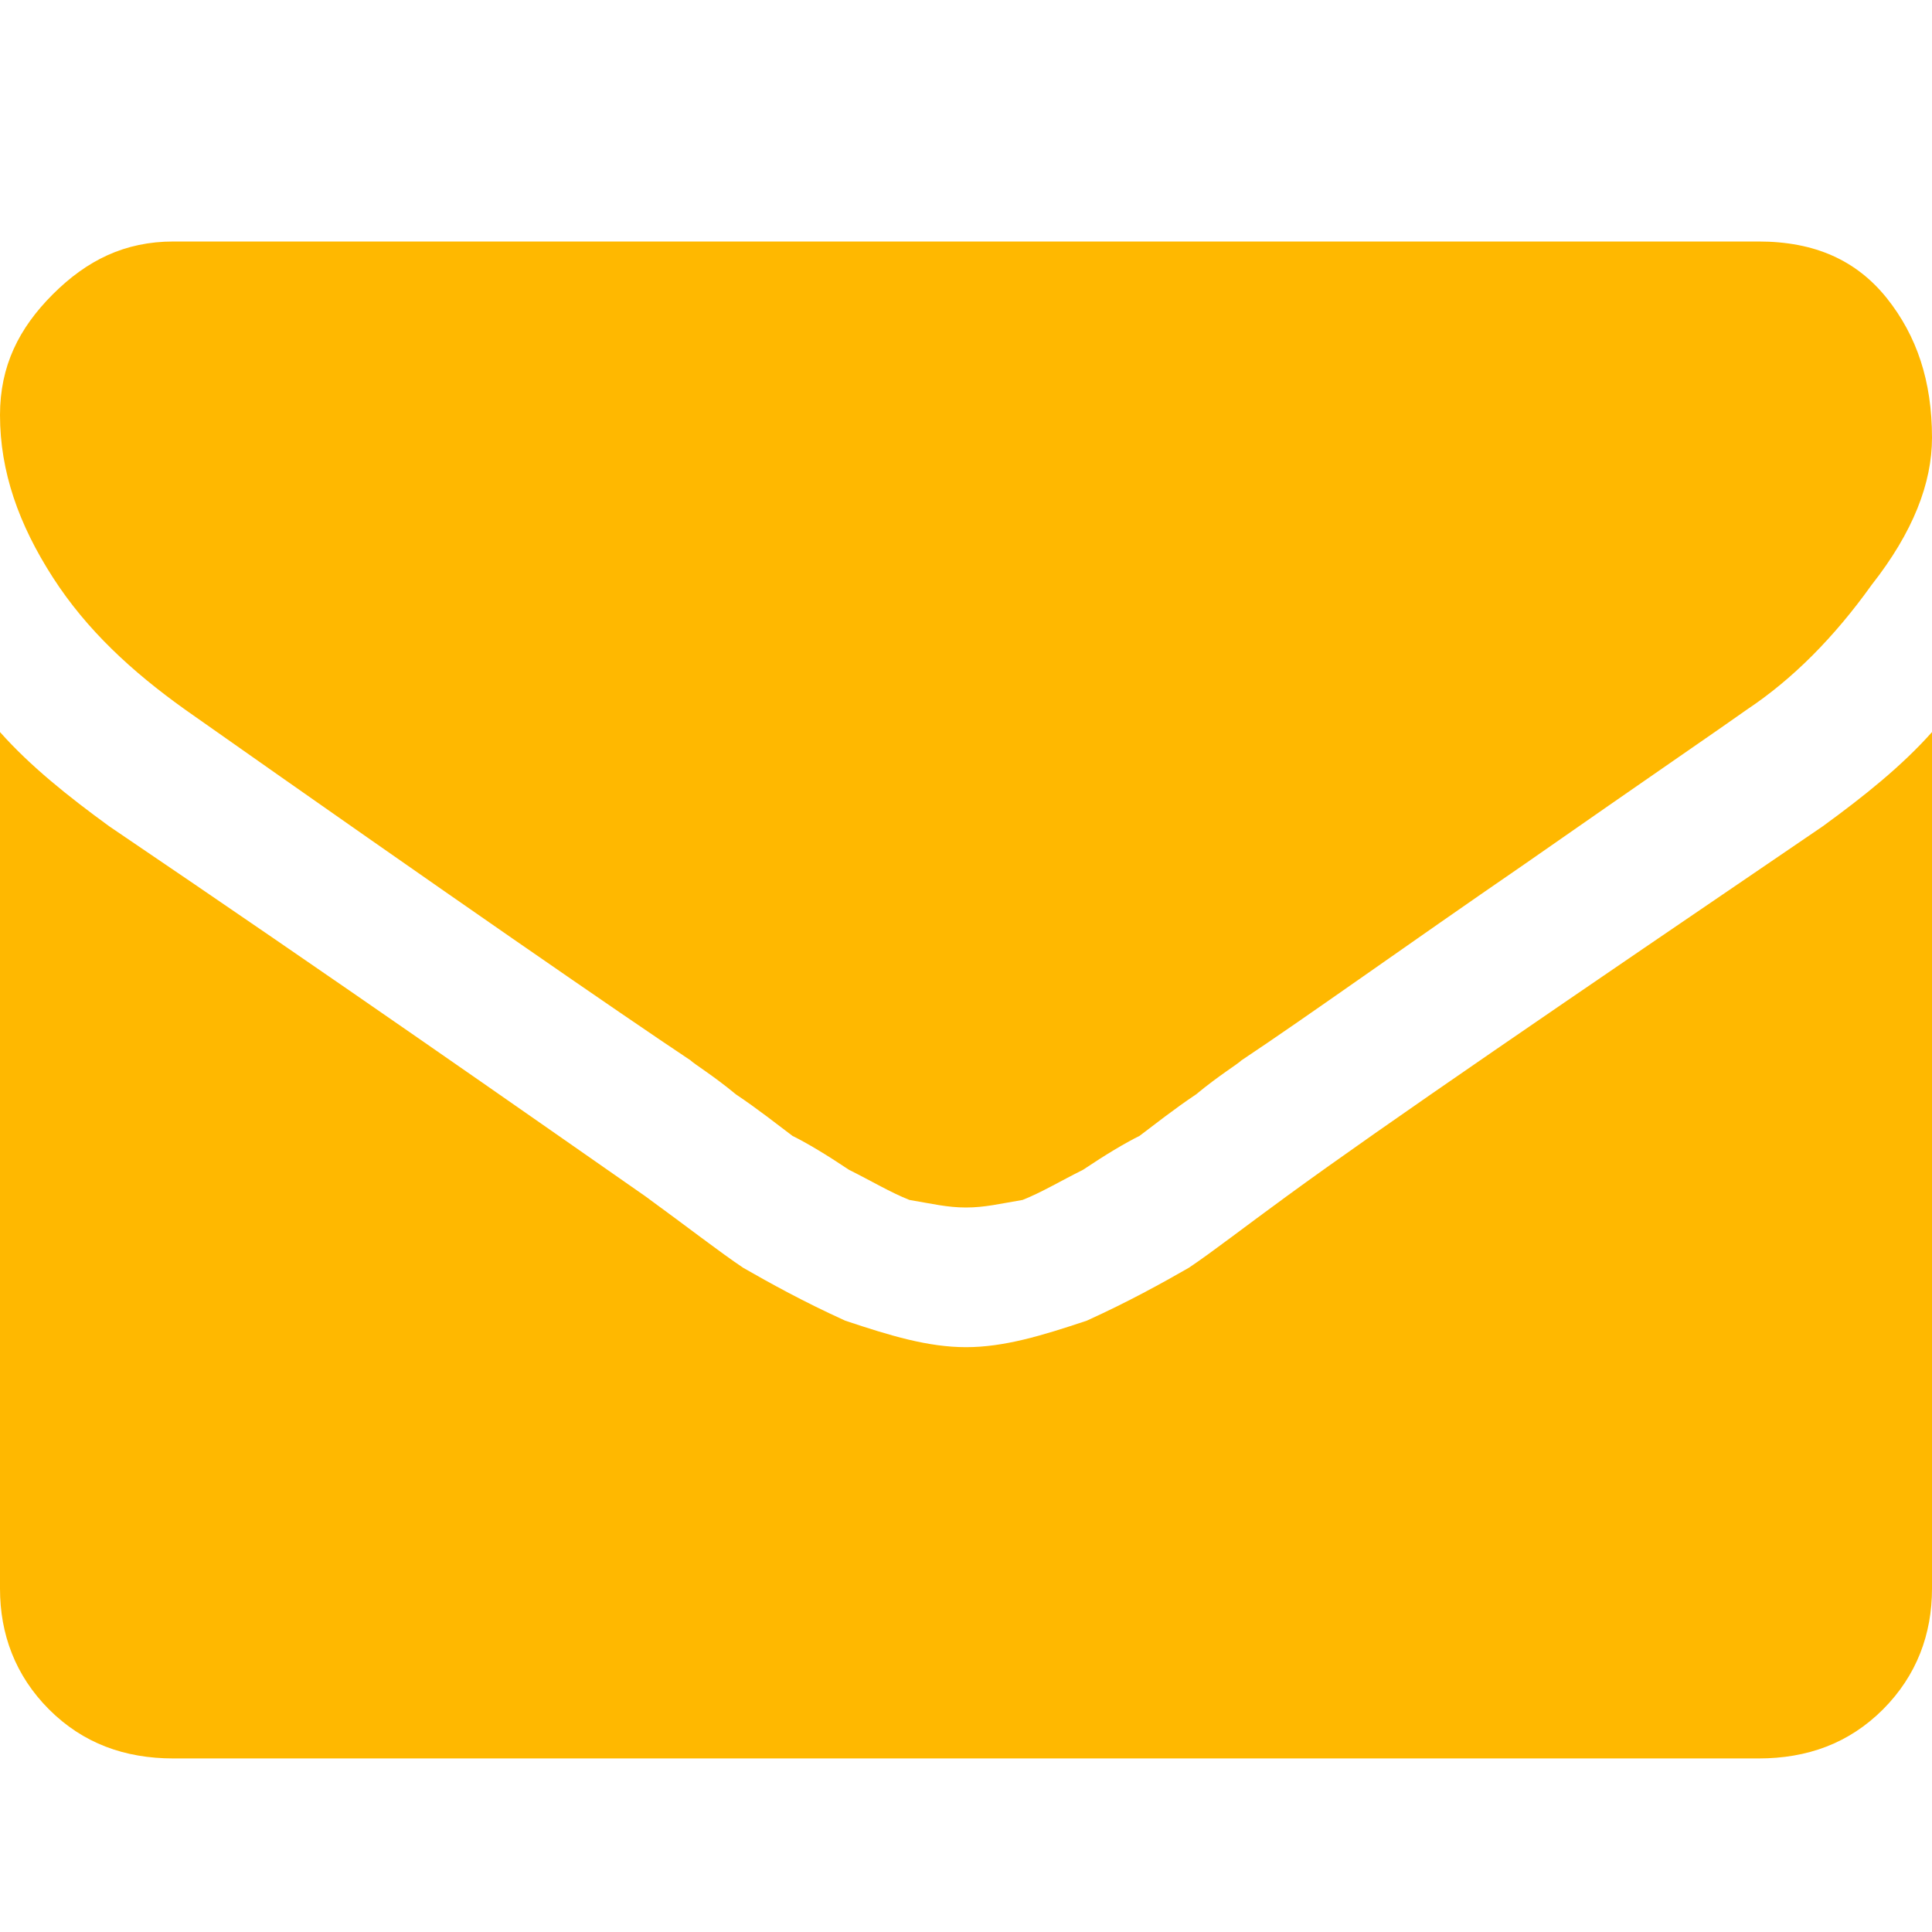   <svg
      viewBox="0 0 24 24"
      width="24"
      height="24"
      version="1.1"
      xmlns="http://www.w3.org/2000/svg"
    >
      <path
        d="M24,15.75 L24,5.109 C24,4.547 23.812,4.031 23.391,3.609 C22.969,3.188 22.453,3 21.844,3 L2.156,3 C1.547,3 1.031,3.188 0.609,3.609 C0.188,4.031 0,4.547 0,5.109 L0,15.75 C0.375,15.328 0.844,14.953 1.359,14.578 C4.594,12.375 6.797,10.875 8.016,9.984 C8.531,9.609 8.953,9.281 9.234,9.094 C9.562,8.906 9.984,8.672 10.5,8.438 C11.062,8.25 11.531,8.109 12,8.109 L12,8.109 C12.469,8.109 12.938,8.25 13.5,8.438 C14.016,8.672 14.438,8.906 14.766,9.094 C15.047,9.281 15.469,9.609 15.984,9.984 C17.531,11.062 19.734,12.609 22.641,14.578 C23.156,14.953 23.625,15.328 24,15.75 Z M24,19.688 C24,18.984 23.766,18.328 23.344,17.672 C22.922,17.016 22.359,16.5 21.703,16.031 C18.375,13.688 16.266,12.234 15.422,11.672 C15.375,11.625 15.141,11.484 14.859,11.25 C14.578,11.062 14.344,10.875 14.156,10.734 C13.969,10.641 13.734,10.5 13.453,10.312 C13.172,10.172 12.938,10.031 12.703,9.938 C12.422,9.891 12.234,9.844 12,9.844 L12,9.844 C11.766,9.844 11.578,9.891 11.297,9.938 C11.062,10.031 10.828,10.172 10.547,10.312 C10.266,10.5 10.031,10.641 9.844,10.734 C9.656,10.875 9.422,11.062 9.141,11.25 C8.859,11.484 8.625,11.625 8.578,11.672 C7.734,12.234 6.562,13.078 5.062,14.109 C3.516,15.188 2.625,15.797 2.297,16.031 C1.734,16.406 1.219,16.922 0.75,17.578 C0.234,18.234 0,18.844 0,19.406 C0,20.109 0.188,20.672 0.562,21.141 C0.938,21.609 1.453,21.844 2.156,21.844 L21.844,21.844 C22.453,21.844 22.922,21.609 23.344,21.188 C23.766,20.766 24,20.297 24,19.688 Z"
        fill="#ffb800"
        fillRule="nonzero"
        transform="translate(12, 12.422) rotate(-180) translate(-12, -12.422) "
      />
    </svg>
    